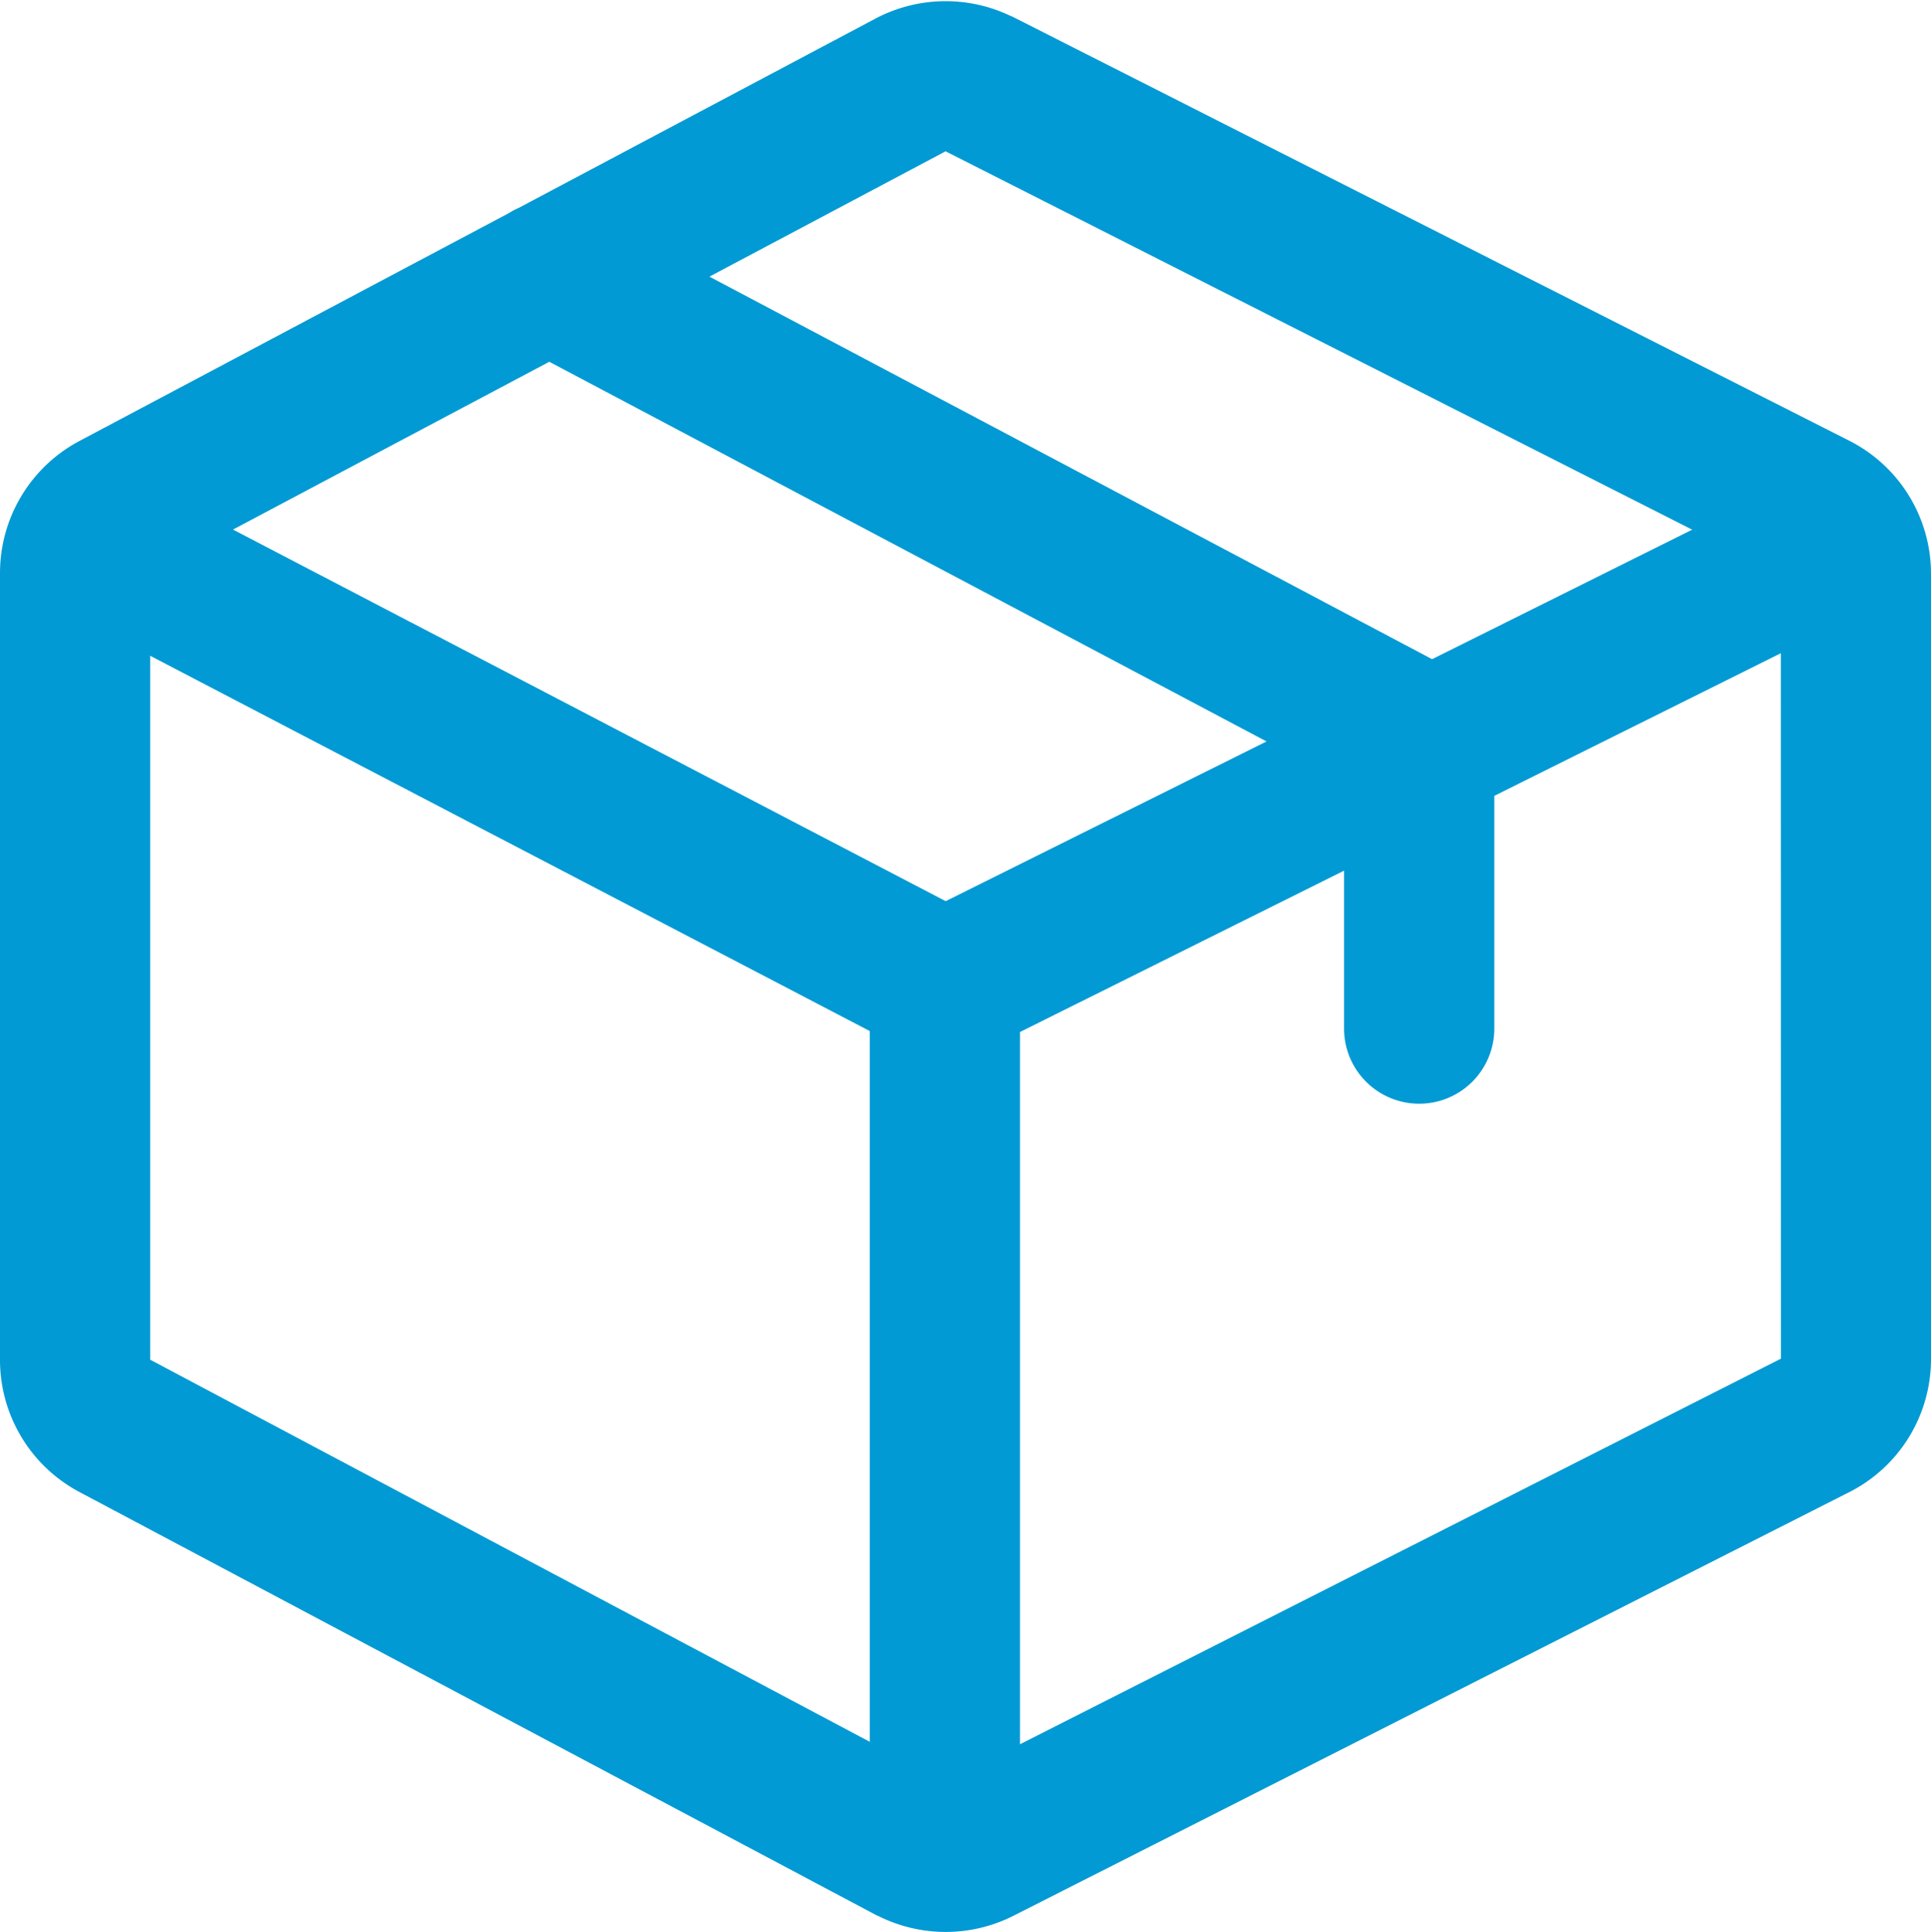 <svg xmlns="http://www.w3.org/2000/svg" width="49" height="49.023" viewBox="0 0 49 49.023">
  <path id="パス_2352" data-name="パス 2352" d="M46.174,11.089,24.978.349l-.009,0a3.314,3.314,0,0,0-3,.028L12.878,5.2a1.415,1.415,0,0,0-.213.113L1.772,11.093A3.294,3.294,0,0,0,0,14.02V33.977A3.294,3.294,0,0,0,1.772,36.9L21.96,47.619l.009,0a3.313,3.313,0,0,0,3,.028l21.2-10.744A3.285,3.285,0,0,0,48,33.953V14.044a3.285,3.285,0,0,0-1.826-2.955m-22.9-8.225a.493.493,0,0,1,.441,0l19.84,10.053-7.722,3.844L16.435,6.493ZM22.071,44.5,3.085,34.419l-.009,0a.491.491,0,0,1-.265-.437V15.288l19.26,10.043ZM23.492,22.9,4.338,12.914l9.1-4.827L32.735,18.3Zm21.7,11.052a.489.489,0,0,1-.273.441L24.883,44.544V25.349l9.224-4.592v4.815a1.406,1.406,0,0,0,2.812,0V19.357l8.271-4.117Z" transform="translate(0.5 0.526)" fill="#019ad4" stroke="#019ad4" stroke-linecap="round" stroke-linejoin="round" stroke-width="1"/>
</svg>
